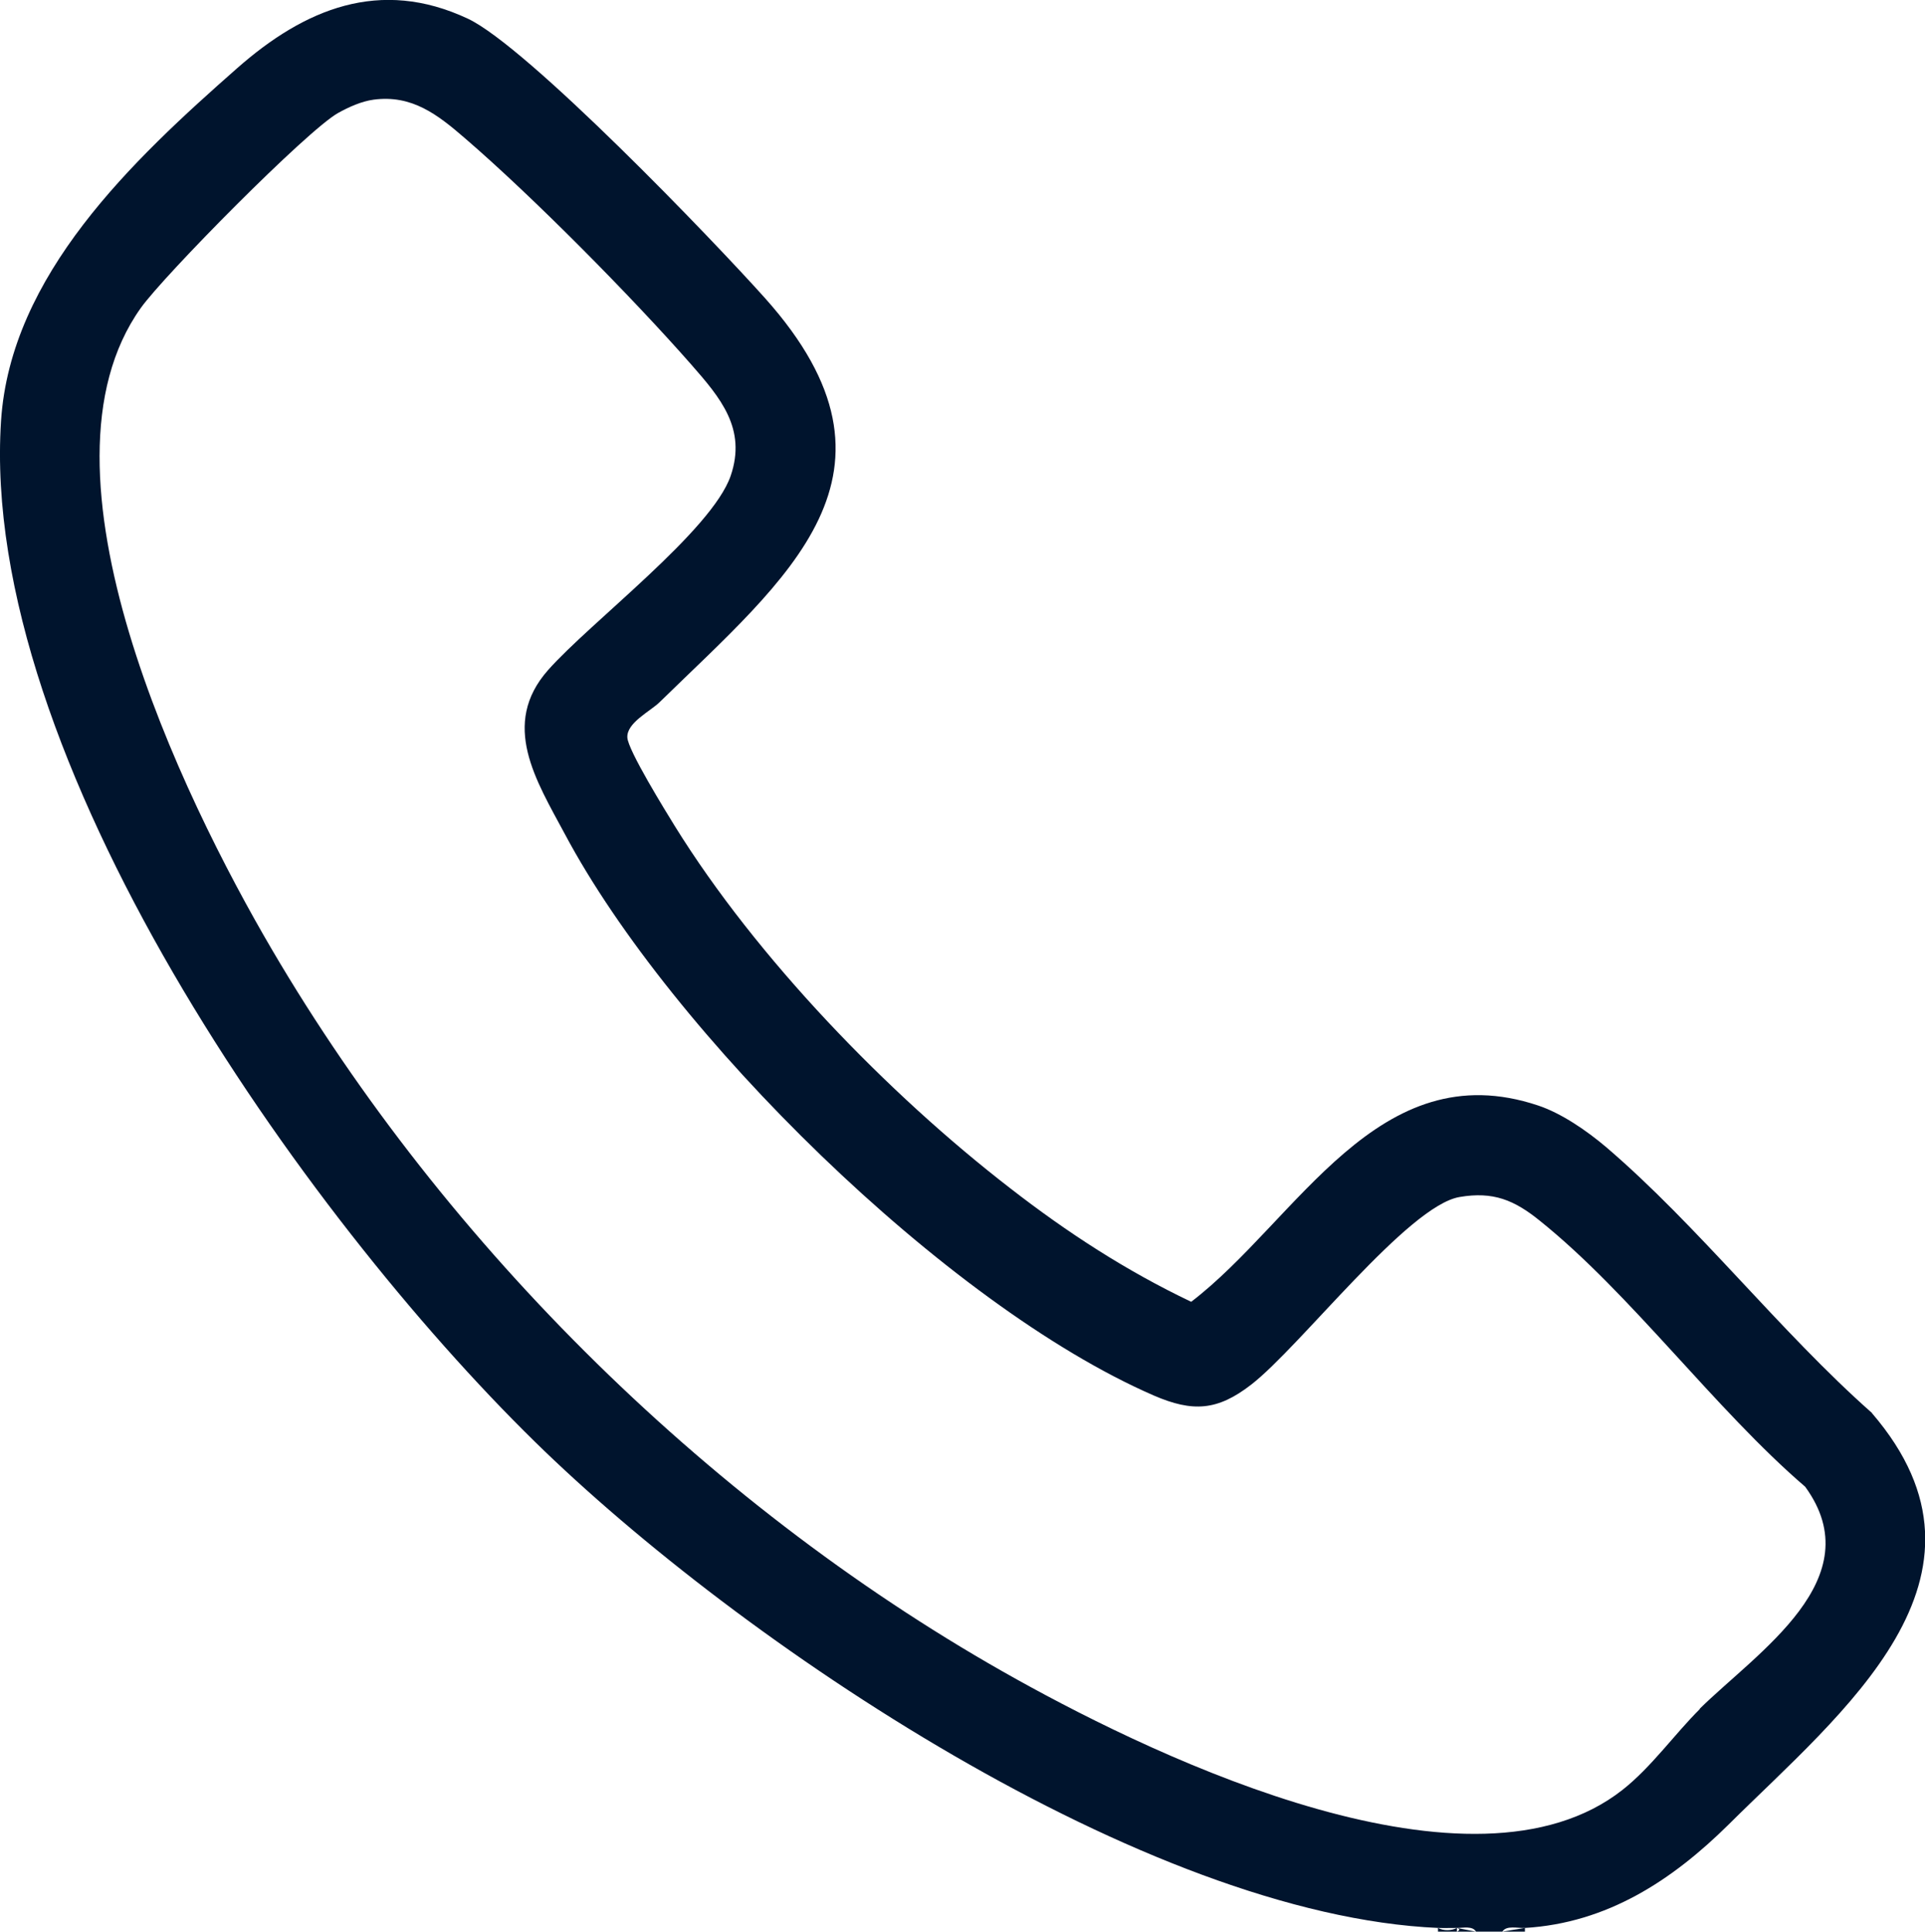 <svg xmlns="http://www.w3.org/2000/svg" id="Capa_2" data-name="Capa 2" viewBox="0 0 93.68 94"><defs><style>      .cls-1 {        fill: #00142d;      }    </style></defs><g id="Capa_1-2" data-name="Capa 1"><g><path class="cls-1" d="M91.1,68.76c-4.46-3.94-8.46-9.11-12.94-12.94-.92-.78-2.16-1.64-3.3-2.02-7.81-2.62-11.72,5.59-16.89,9.55-3.17-1.51-6.03-3.37-8.8-5.52-5.97-4.61-12.35-11.21-16.33-17.63-.45-.73-2.28-3.69-2.31-4.31-.04-.72,1.11-1.27,1.57-1.72,6.19-6.05,12.74-11.14,5.14-19.65-2.52-2.82-11.58-12.25-14.47-13.61-4.28-2.01-7.95-.48-11.23,2.41C6.45,7.8.51,13.38.05,20.49c-1.06,16.39,14.71,38.62,25.97,49.66,10,9.8,29.72,23.05,43.97,23.67.3.01.61,0,.92,0,.29,0,.76-.11.92.18h1.28c.2-.32.75-.16,1.1-.18,4-.24,7.16-2.31,9.92-5.04,5.45-5.42,13.85-12.01,6.97-20.01ZM82.73,83.16c-1.23,1.22-2.37,2.84-3.77,3.94-7.29,5.74-22.41-1.44-29.47-5.37-14.68-8.16-27.75-21.02-36.25-35.51-4.37-7.45-12.05-23.28-6.39-31.23,1.12-1.58,8.1-8.65,9.6-9.49.52-.29,1.14-.57,1.73-.65,1.87-.25,3.12.73,4.45,1.88,3.3,2.84,8.13,7.73,11.01,11.01,1.42,1.62,2.7,3.12,1.92,5.41-.92,2.68-6.81,7.11-8.89,9.46-2.33,2.64-.58,5.37.82,7.98,5.16,9.69,18.56,22.93,28.66,27.32,1.9.82,3.1.74,4.74-.53,2.4-1.86,7.62-8.7,10.14-9.13,1.64-.28,2.66.15,3.9,1.15,4.45,3.57,8.52,9.17,12.92,12.95,3.26,4.48-2.34,8.05-5.14,10.81Z"></path><path class="cls-1" d="M74.21,94v-.18c-.35.05-.72.12-1.1.18h1.1Z"></path><path class="cls-1" d="M69.98,93.82v.18h.92v-.18c-.26.14-.65.15-.92,0Z"></path><path class="cls-1" d="M70.9,94h.92c-.32-.06-.62-.12-.92-.18.16.05.16.11,0,.18Z"></path></g></g></svg>